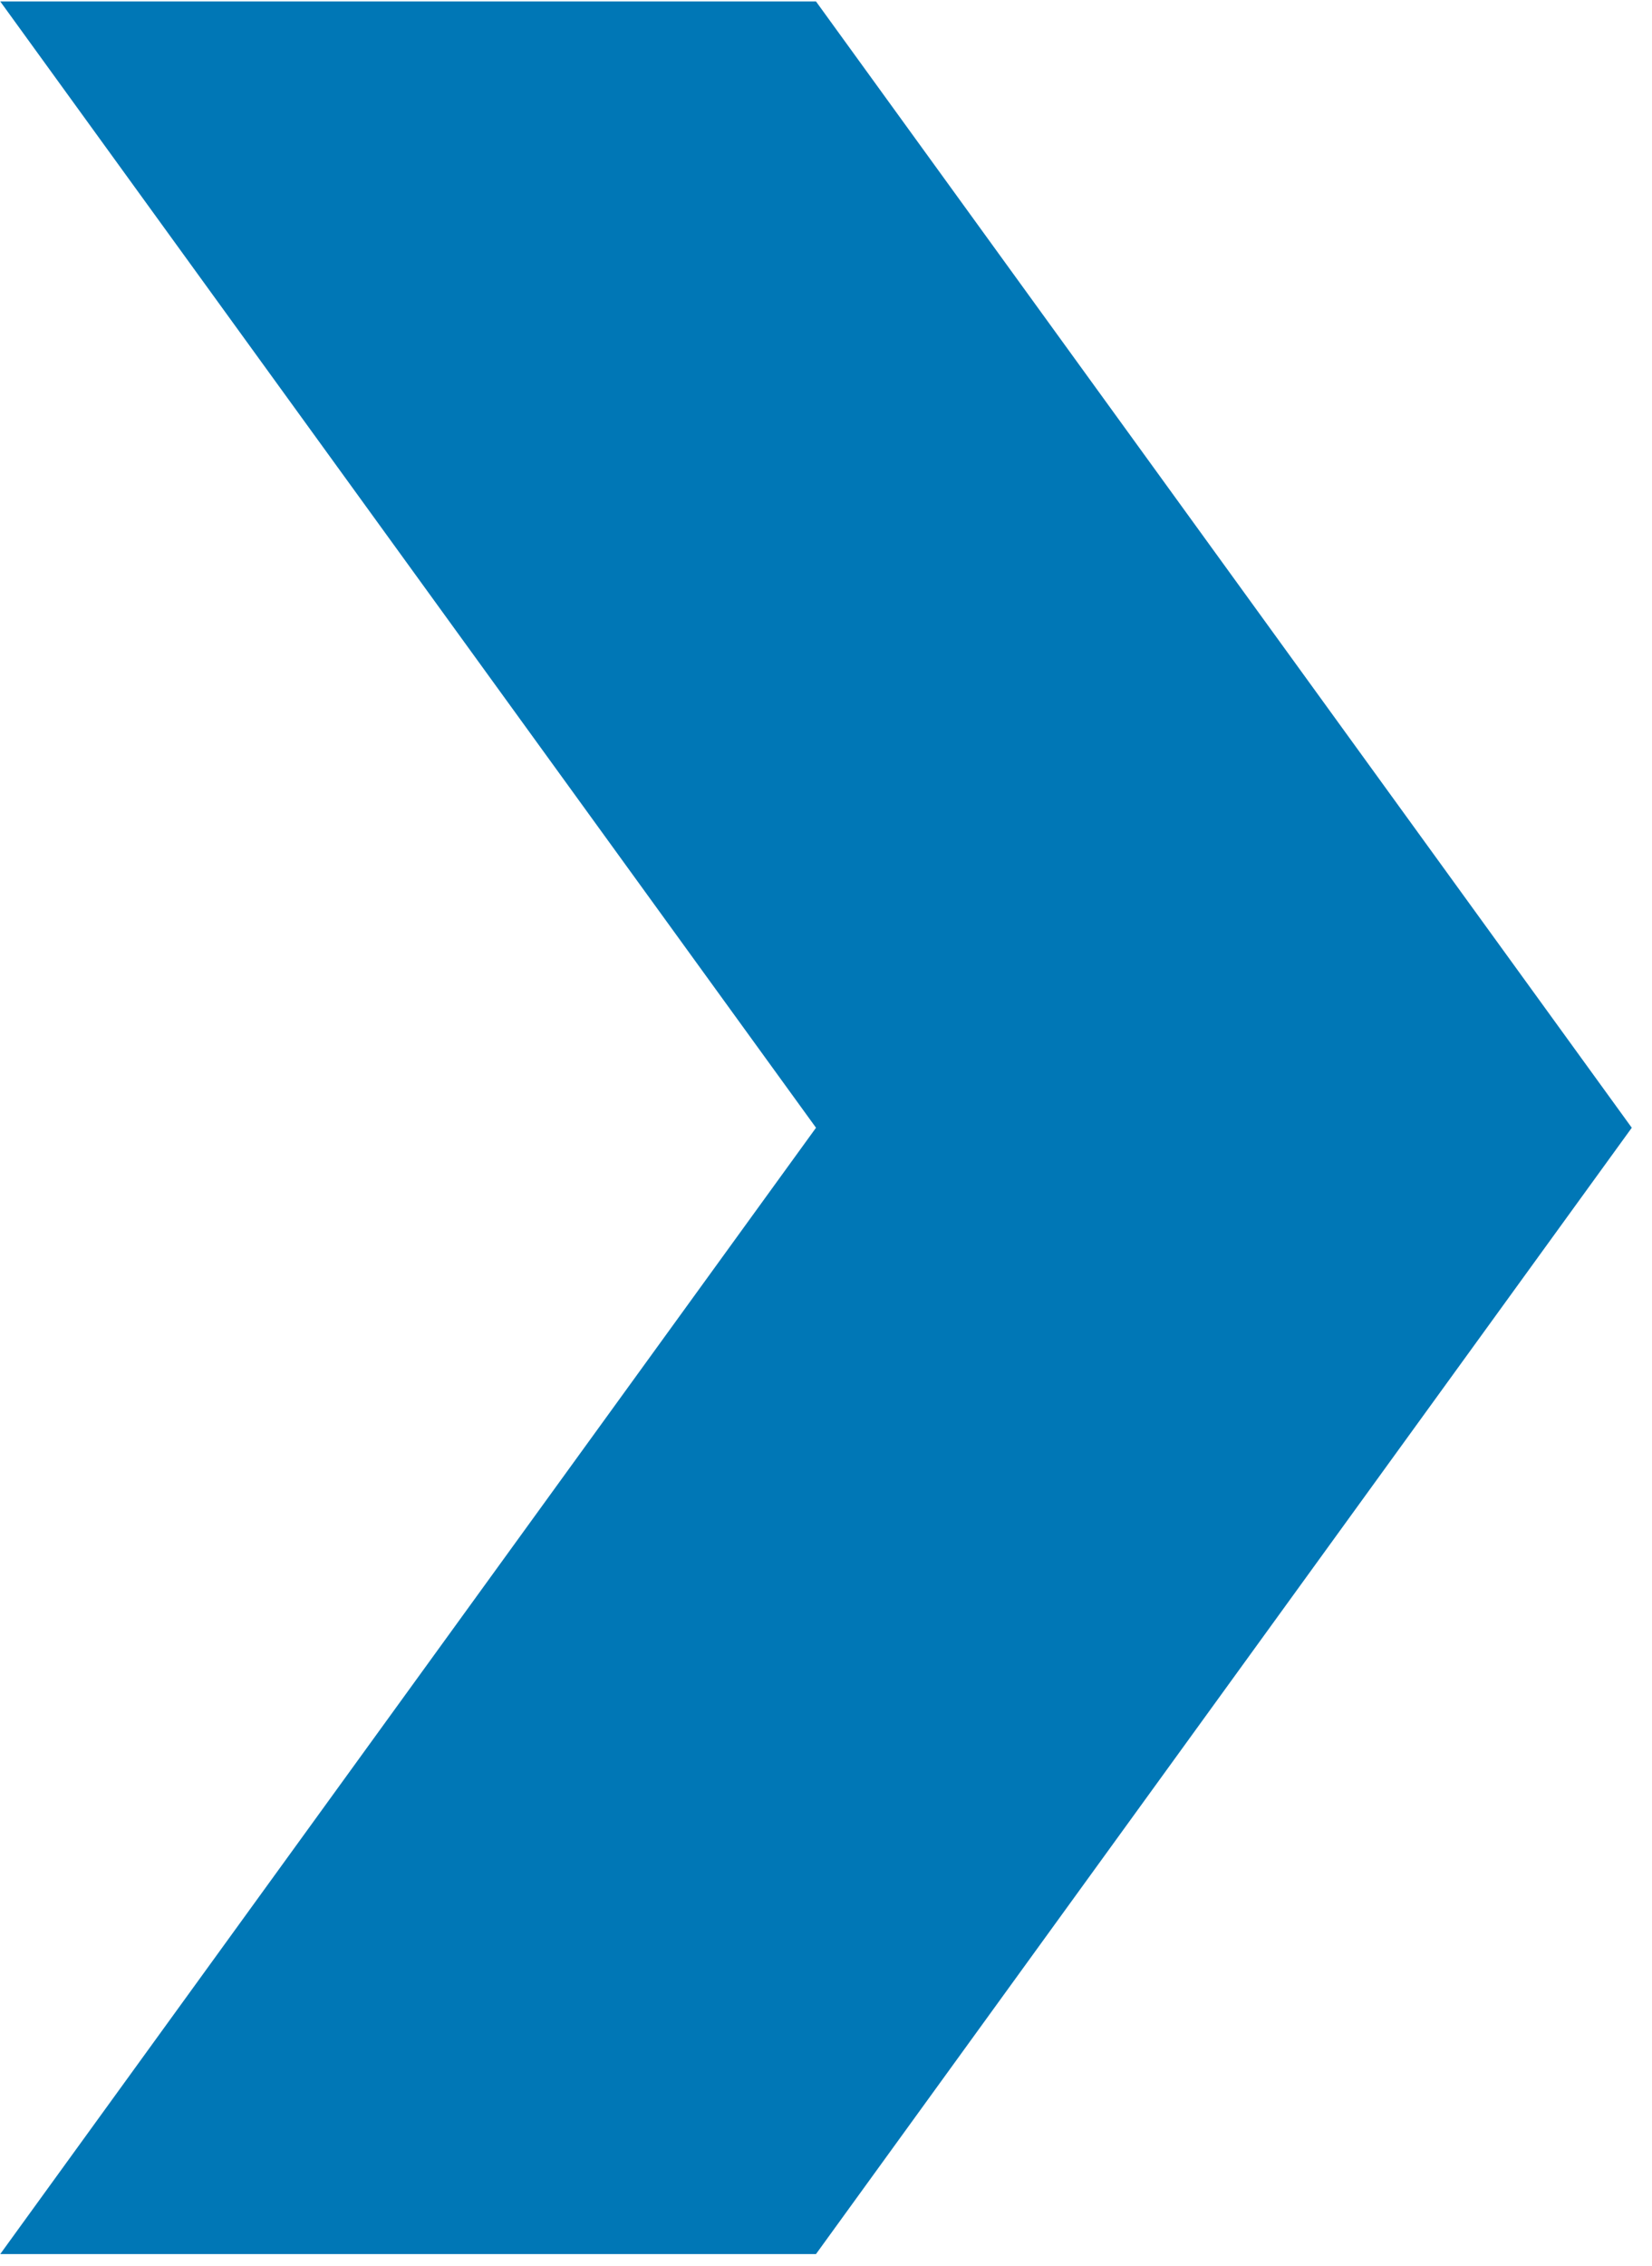 <svg width="62" height="85" viewBox="0 0 62 85" fill="none" xmlns="http://www.w3.org/2000/svg">
<path d="M30.625 0.055H0.01L30.625 42.298L0.01 84.541H30.625L61.241 42.298L30.625 0.055Z" fill="#0077B6"/>
</svg>

